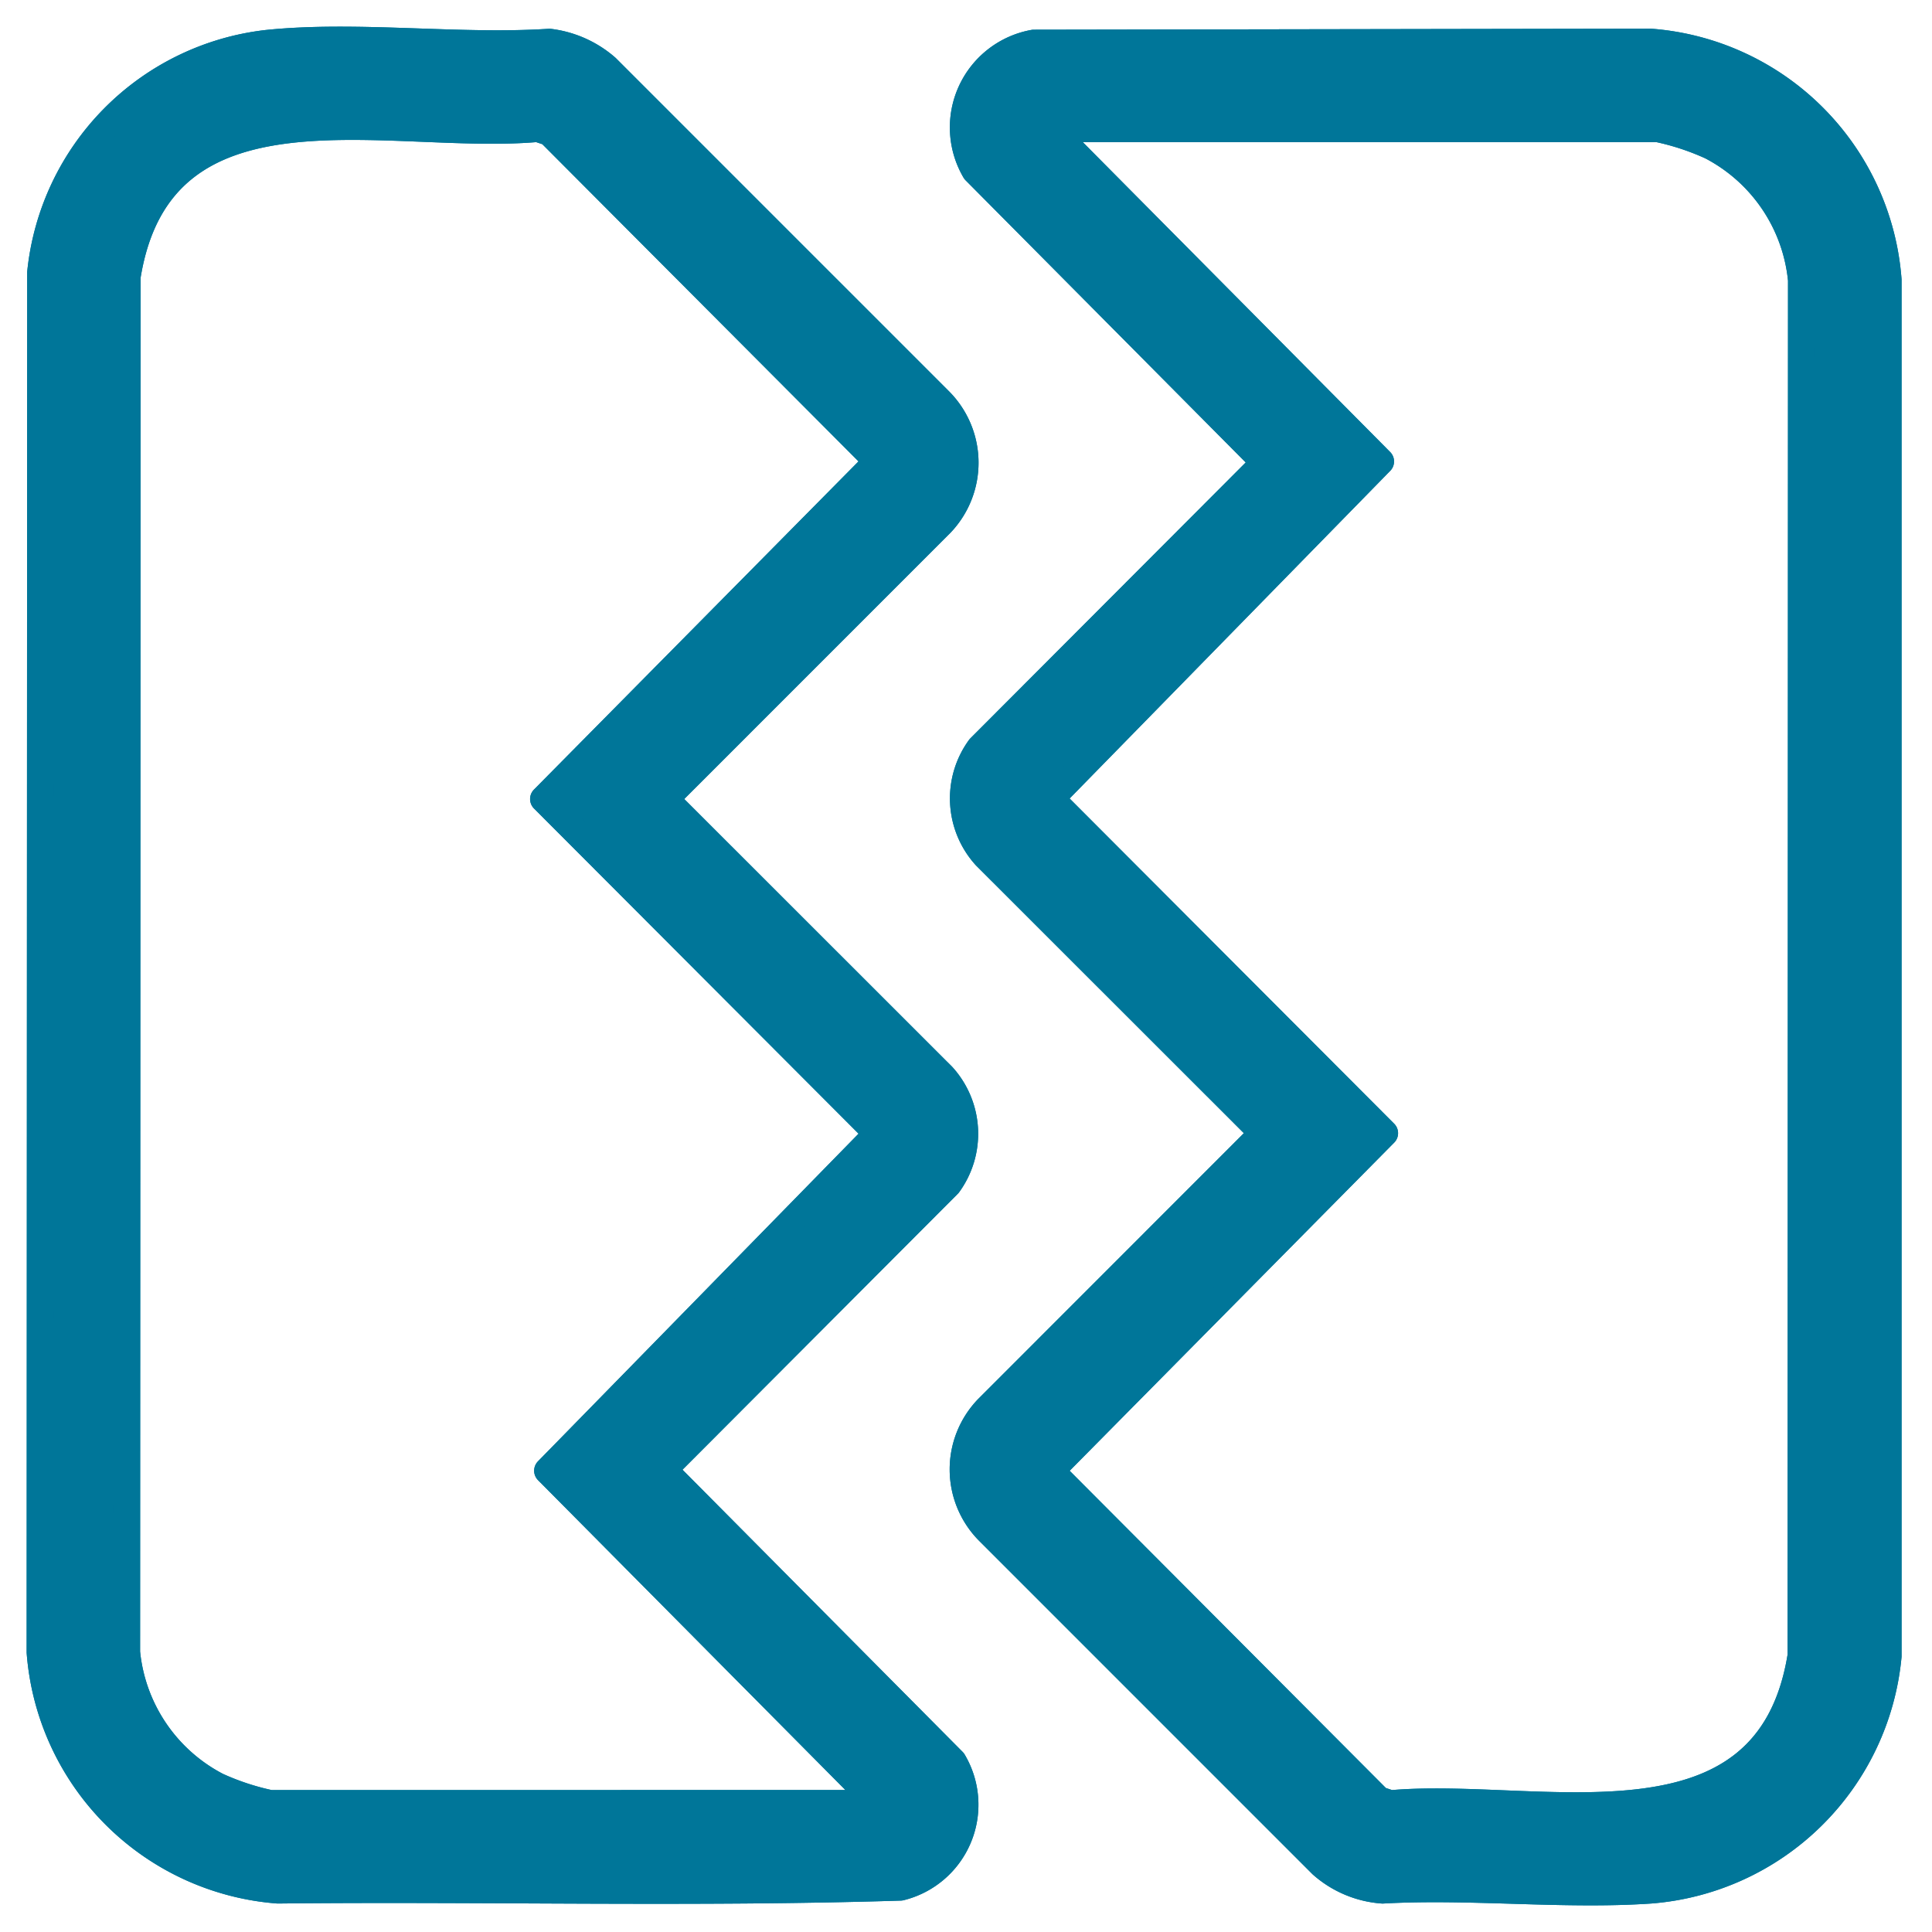 <svg id='Breaking_patterns' data-name='Breaking patterns' xmlns='http://www.w3.org/2000/svg' xmlns:xlink='http://www.w3.org/1999/xlink' width='72' height='72' viewBox='0 0 72 72'><defs><clipPath id='clip-path'><rect id='Rectangle_1709' data-name='Rectangle 1709' width='69.858' height='70' fill='#007699' stroke='#007699' stroke-linecap='round' stroke-linejoin='round' stroke-width='1'/></clipPath></defs><g id='Group_2153' data-name='Group 2153' transform='translate(1 1)'><g id='Group_2152' data-name='Group 2152' clip-path='url(#clip-path)'><path id='Path_2008' data-name='Path 2008' d='M8.971.621C12.327.278,16.082.8,19.482.579a3.961,3.961,0,0,1,2.126.951L33.987,13.91a3.274,3.274,0,0,1,.069,4.617L23.8,28.784l10.33,10.325a3.2,3.2,0,0,1,.218,4.033L23.809,53.706l.059.205L34.527,64.648a3.165,3.165,0,0,1-1.964,4.689c-7.711.243-15.47.027-23.2.109A9.636,9.636,0,0,1,.5,60.583L.52,9.165A9.583,9.583,0,0,1,8.971.621M31.713,66.216l-12.3-12.4L31.706,41.253,19.262,28.784,31.706,16.2,19.488,3.943l-.44-.146c-5.535.5-14.06-2.222-15.3,5.514L3.728,60.578a6.3,6.3,0,0,0,3.367,4.985,9.51,9.51,0,0,0,1.983.654Z' transform='translate(-0.007 -0.007)' fill='#007699' stroke='#007699' stroke-linecap='round' stroke-linejoin='round' stroke-width='1'/><path id='Path_2009' data-name='Path 2009' d='M8.971.621C12.327.278,16.082.8,19.482.579a3.961,3.961,0,0,1,2.126.951L33.987,13.91a3.274,3.274,0,0,1,.069,4.617L23.8,28.784l10.33,10.325a3.2,3.2,0,0,1,.218,4.033L23.809,53.706l.059.205L34.527,64.648a3.165,3.165,0,0,1-1.964,4.689c-7.711.243-15.47.027-23.2.109A9.636,9.636,0,0,1,.5,60.583L.52,9.165A9.583,9.583,0,0,1,8.971.621ZM31.713,66.216l-12.3-12.4L31.706,41.253,19.262,28.784,31.706,16.2,19.488,3.943l-.44-.146c-5.535.5-14.06-2.222-15.3,5.514L3.728,60.578a6.3,6.3,0,0,0,3.367,4.985,9.51,9.51,0,0,0,1.983.654Z' transform='translate(-0.007 -0.007)' fill='#007699' stroke='#007699' stroke-linecap='round' stroke-linejoin='round' stroke-width='1'/><path id='Path_2010' data-name='Path 2010' d='M38.024.615,61,.576a9.616,9.616,0,0,1,8.864,8.863l0,51.286A9.661,9.661,0,0,1,61,69.448c-3.234.22-6.714-.184-9.975,0a3.831,3.831,0,0,1-2.268-.955L36.377,56.112a3.274,3.274,0,0,1-.069-4.617L46.56,41.238,36.23,30.913a3.2,3.2,0,0,1-.218-4.033L46.555,16.316l-.059-.205L35.837,5.374A3.192,3.192,0,0,1,38.024.615m.626,3.19,12.3,12.4L38.657,28.769,51.1,41.238,38.657,53.821,50.876,66.079l.44.146c5.535-.5,14.06,2.222,15.3-5.514l.016-51.267A6.3,6.3,0,0,0,63.269,4.46a9.51,9.51,0,0,0-1.983-.654Z' transform='translate(-0.498 -0.008)' fill='#007699' stroke='#007699' stroke-linecap='round' stroke-linejoin='round' stroke-width='1'/><path id='Path_2011' data-name='Path 2011' d='M38.024.615,61,.576a9.616,9.616,0,0,1,8.864,8.863l0,51.286A9.661,9.661,0,0,1,61,69.448c-3.234.22-6.714-.184-9.975,0a3.831,3.831,0,0,1-2.268-.955L36.377,56.112a3.274,3.274,0,0,1-.069-4.617L46.56,41.238,36.23,30.913a3.2,3.2,0,0,1-.218-4.033L46.555,16.316l-.059-.205L35.837,5.374A3.192,3.192,0,0,1,38.024.615Zm.626,3.19,12.3,12.4L38.657,28.769,51.1,41.238,38.657,53.821,50.876,66.079l.44.146c5.535-.5,14.06,2.222,15.3-5.514l.016-51.267A6.3,6.3,0,0,0,63.269,4.46a9.51,9.51,0,0,0-1.983-.654Z' transform='translate(-0.498 -0.008)' fill='#007699' stroke='#007699' stroke-linecap='round' stroke-linejoin='round' stroke-width='1'/></g></g><rect id='Rectangle_1710' data-name='Rectangle 1710' width='72' height='72' fill='none'/></svg>